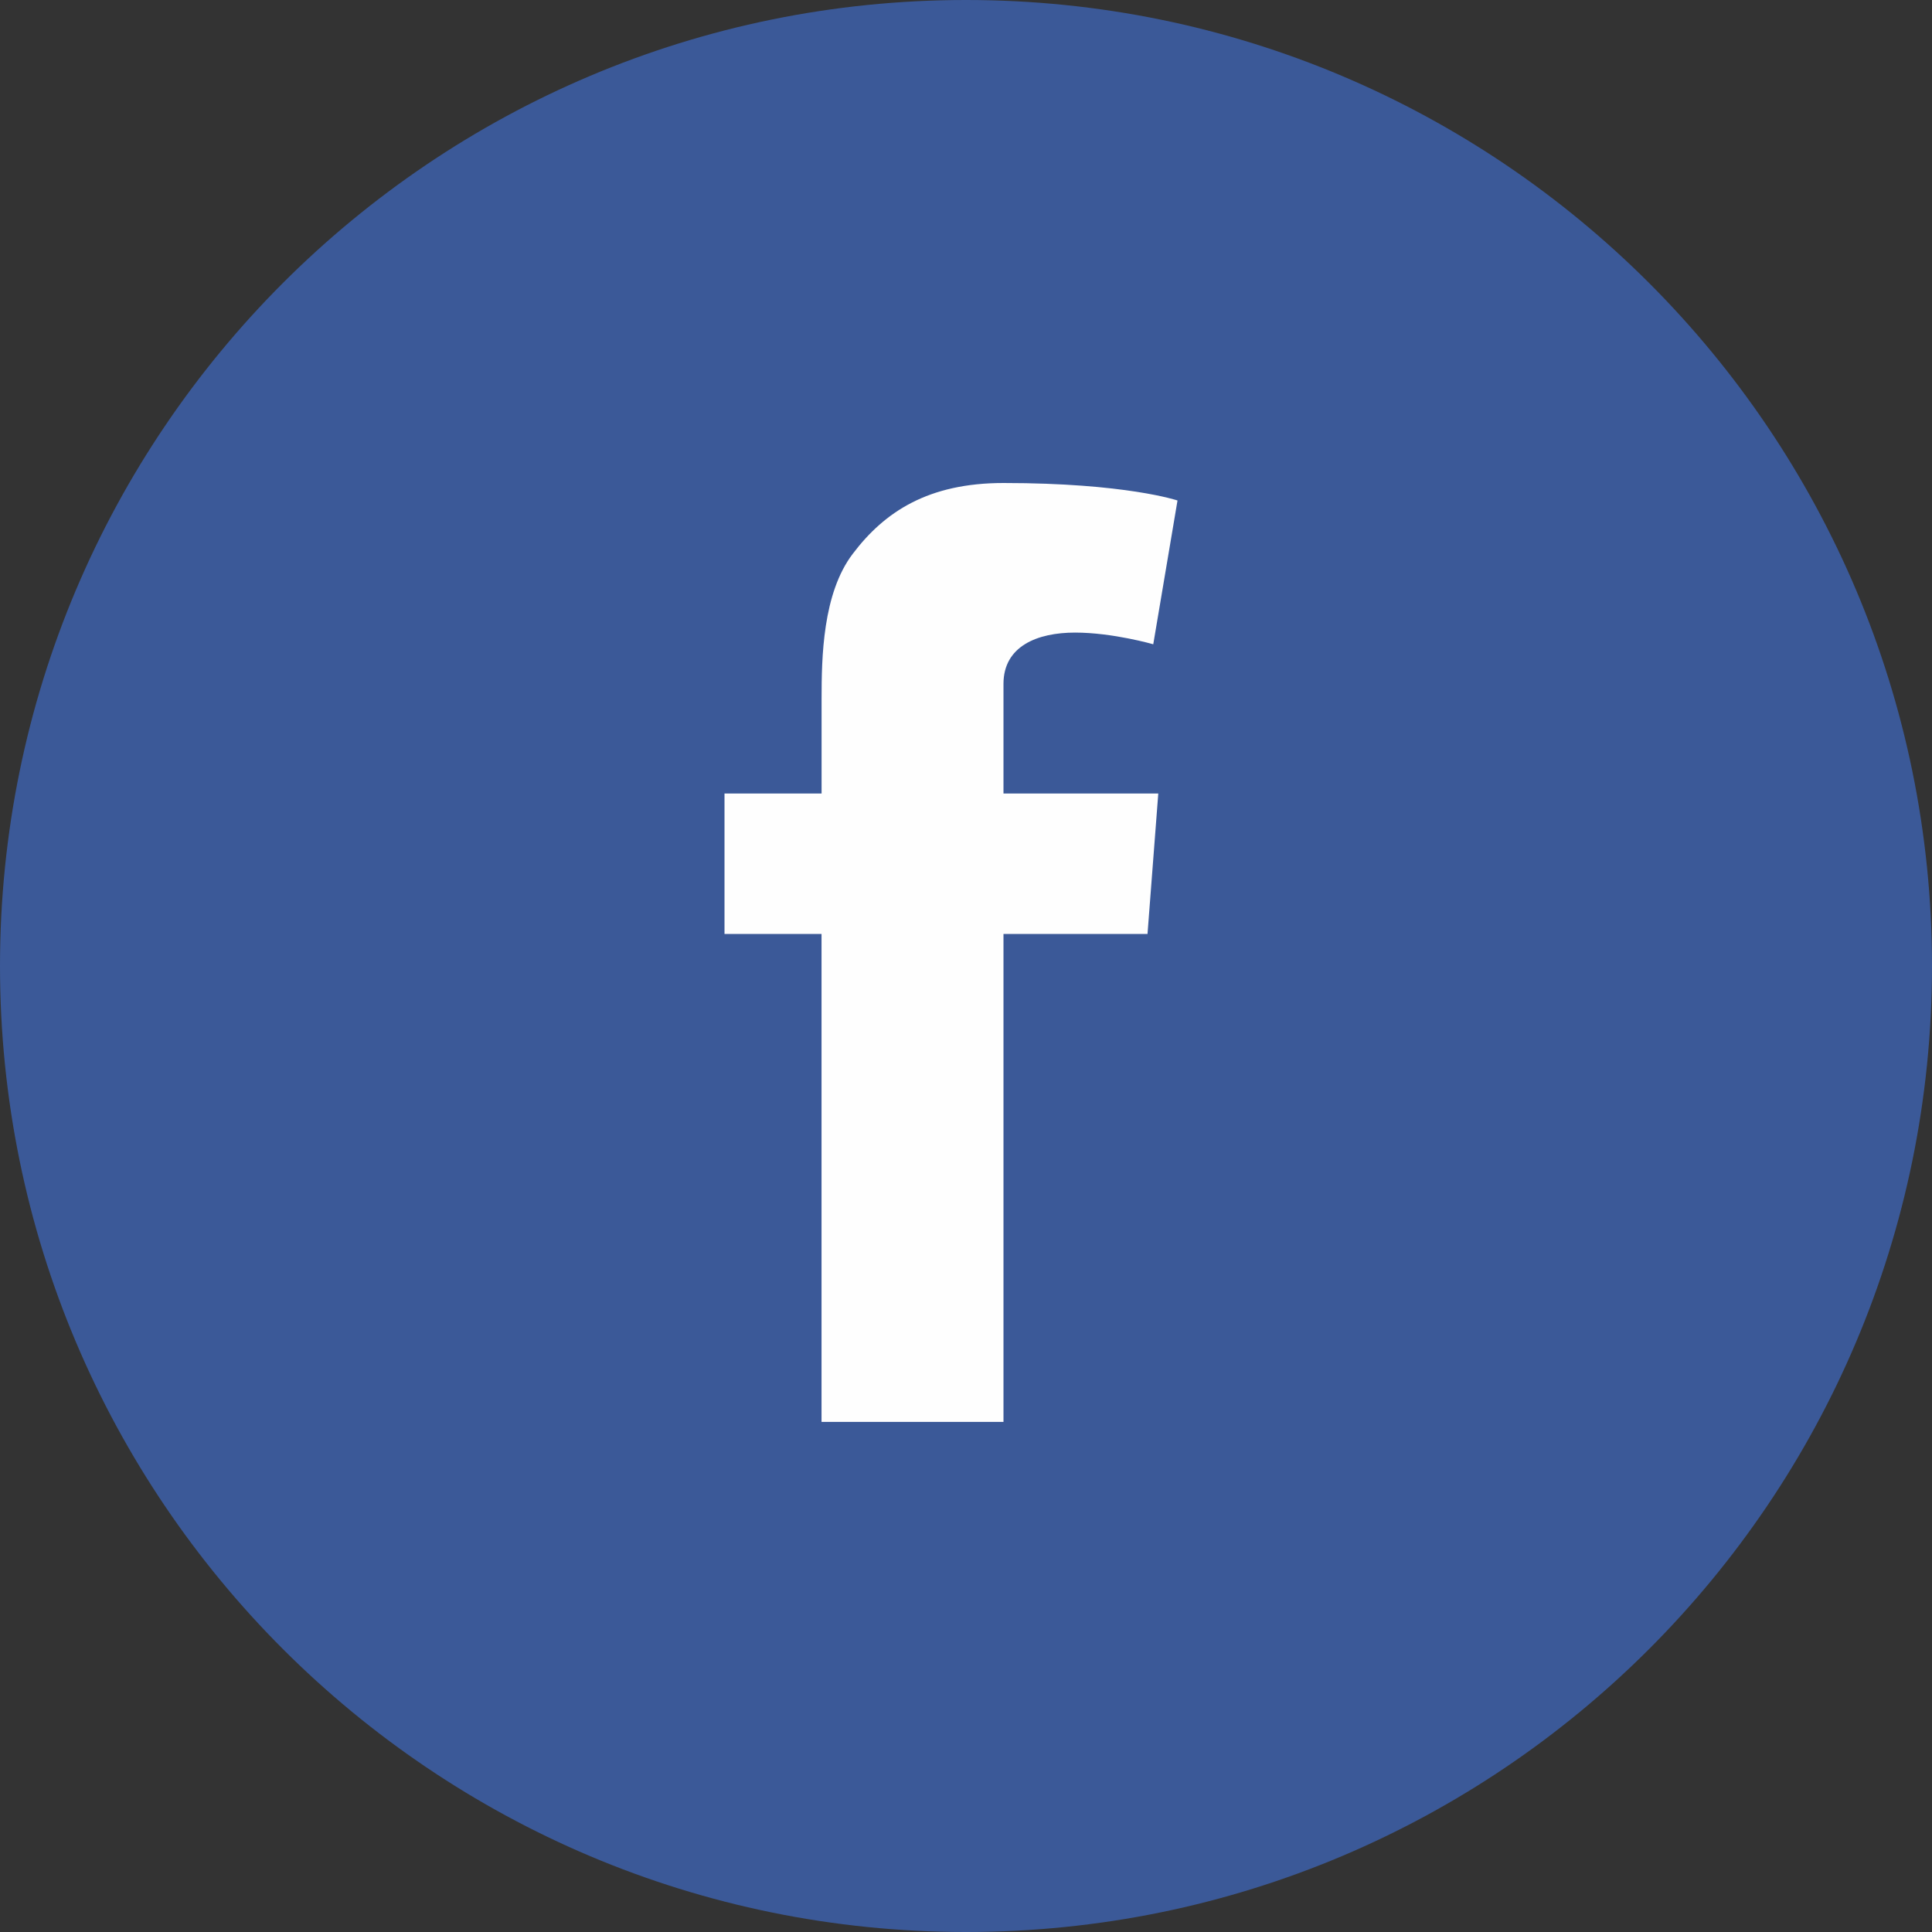 <svg width="40" height="40" viewBox="0 0 40 40" version="1.1" xmlns="http://www.w3.org/2000/svg"><rect x="0" y="0" width="40" height="40" fill="#333333" stroke="none"/><title>ic_facebook_color</title><g id="Page-1" stroke="none" stroke-width="1" fill="none" fill-rule="evenodd"><g id="COLORS" transform="translate(-1206 -91)"><g id="ic_facebook_color" transform="translate(1206 91)"><path d="M20 40c11.045 0 20-8.953 20-20C40 8.956 31.045 0 20 0S0 8.956 0 20c0 11.047 8.955 20 20 20" id="Fill-1" fill="#3B5998"/><path d="M15 16.429h2.01v-1.954c0-.86.02-2.19.647-3.011.658-.87 1.564-1.464 3.119-1.464 2.535 0 3.603.362 3.603.362l-.502 2.977s-.838-.242-1.619-.242-1.482.28-1.482 1.062v2.27h3.205l-.223 2.907h-2.982v10.103h-3.767V19.336H15v-2.907z" id="Fill-4" fill="#FEFEFE"/></g></g></g></svg>